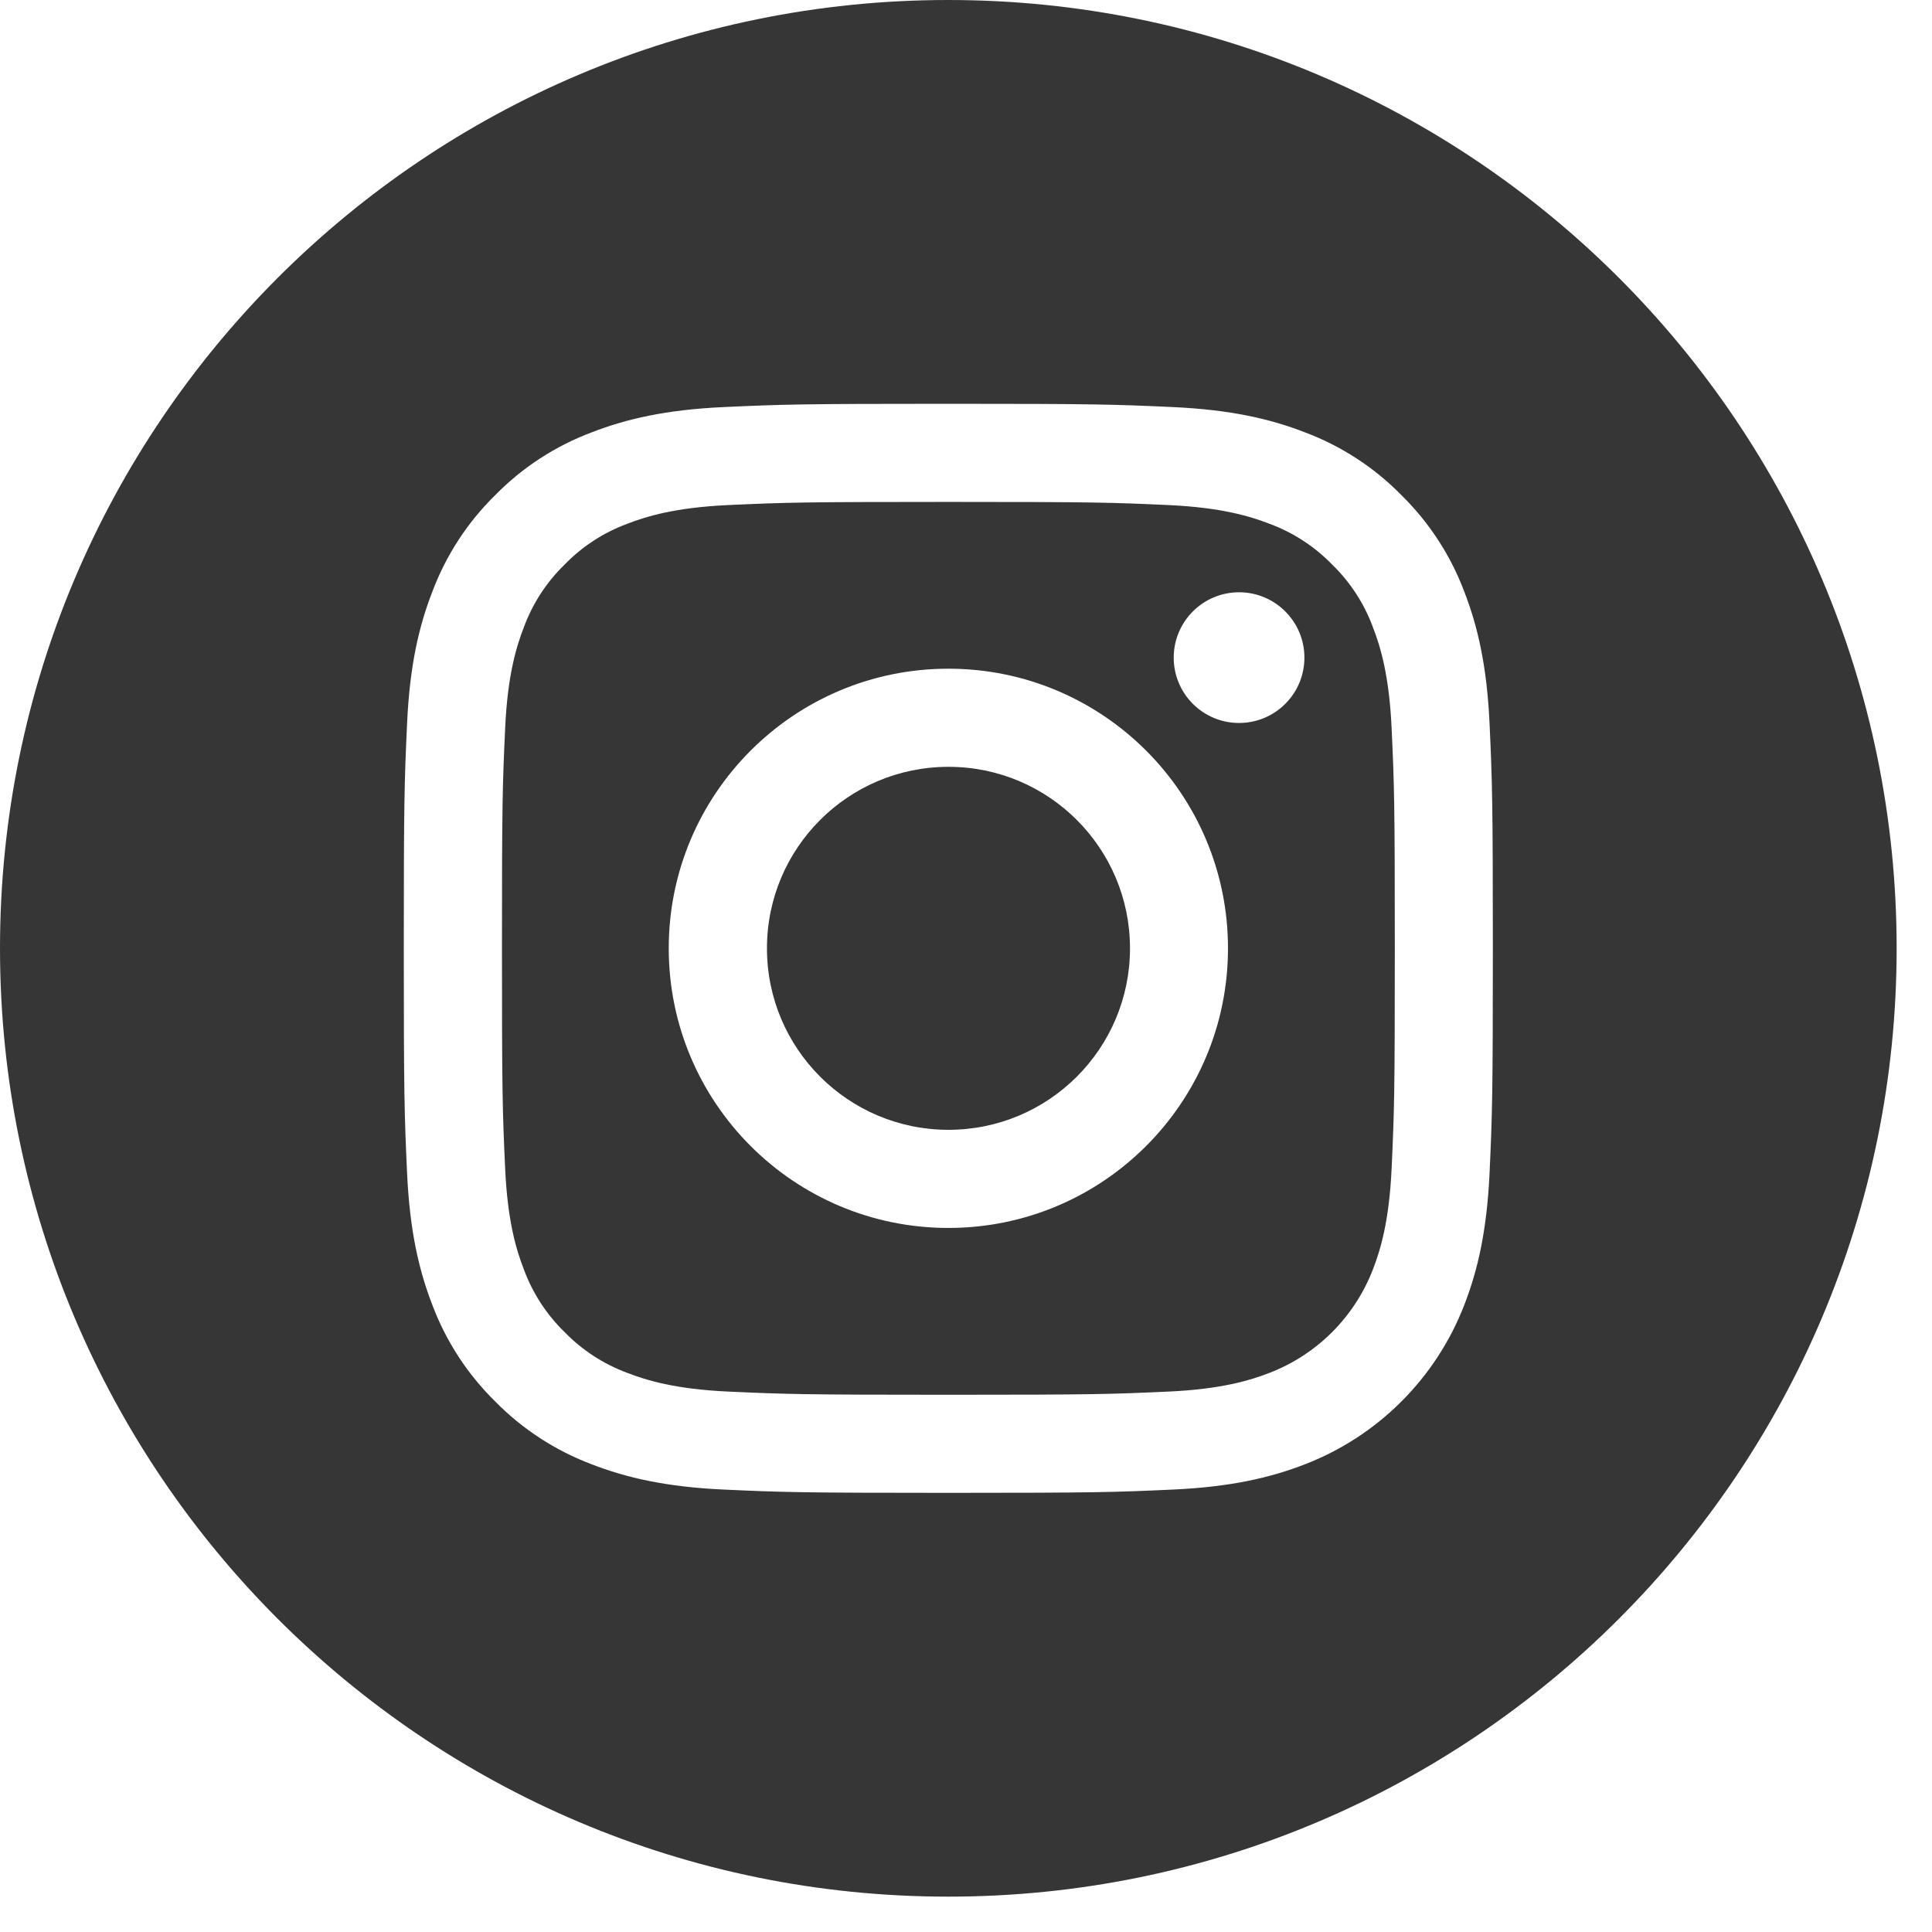 <?xml version="1.0" encoding="UTF-8"?>
<svg xmlns="http://www.w3.org/2000/svg" width="43" height="43" viewBox="0 0 43 43" fill="none">
  <g clip-path="url(#clip0_2452_1190)">
    <path d="M25.15 21.106C25.15 23.338 23.341 25.146 21.11 25.146C18.879 25.146 17.07 23.338 17.07 21.106C17.07 18.875 18.879 17.067 21.11 17.067C23.341 17.067 25.15 18.875 25.15 21.106Z" fill="#363636"></path>
    <path d="M30.556 13.959C30.362 13.432 30.052 12.956 29.649 12.565C29.258 12.162 28.782 11.853 28.256 11.658C27.829 11.493 27.187 11.295 26.006 11.241C24.727 11.183 24.344 11.171 21.108 11.171C17.872 11.171 17.488 11.183 16.21 11.241C15.029 11.295 14.387 11.493 13.96 11.658C13.434 11.853 12.957 12.162 12.567 12.565C12.164 12.956 11.854 13.432 11.66 13.959C11.494 14.386 11.296 15.027 11.243 16.209C11.184 17.487 11.172 17.87 11.172 21.107C11.172 24.343 11.184 24.726 11.243 26.004C11.296 27.186 11.494 27.827 11.66 28.254C11.854 28.781 12.164 29.257 12.566 29.648C12.957 30.05 13.433 30.36 13.96 30.555C14.387 30.721 15.029 30.918 16.21 30.972C17.488 31.03 17.871 31.043 21.108 31.043C24.344 31.043 24.728 31.03 26.005 30.972C27.187 30.918 27.829 30.721 28.256 30.555C29.313 30.147 30.148 29.311 30.556 28.254C30.722 27.827 30.919 27.186 30.973 26.004C31.032 24.726 31.044 24.343 31.044 21.107C31.044 17.87 31.032 17.487 30.973 16.209C30.919 15.027 30.722 14.386 30.556 13.959ZM21.108 27.33C17.671 27.33 14.884 24.544 14.884 21.106C14.884 17.669 17.671 14.883 21.108 14.883C24.545 14.883 27.331 17.669 27.331 21.106C27.331 24.544 24.545 27.33 21.108 27.33ZM27.578 16.091C26.774 16.091 26.123 15.44 26.123 14.637C26.123 13.834 26.774 13.182 27.578 13.182C28.381 13.182 29.032 13.834 29.032 14.637C29.032 15.44 28.381 16.091 27.578 16.091Z" fill="#363636"></path>
    <path d="M21.106 0C9.451 0 0 9.451 0 21.106C0 32.761 9.451 42.213 21.106 42.213C32.761 42.213 42.213 32.761 42.213 21.106C42.213 9.451 32.761 0 21.106 0ZM33.153 26.103C33.094 27.393 32.889 28.274 32.59 29.045C31.96 30.673 30.673 31.96 29.045 32.59C28.274 32.889 27.393 33.094 26.103 33.153C24.811 33.212 24.398 33.226 21.107 33.226C17.815 33.226 17.402 33.212 16.11 33.153C14.82 33.094 13.939 32.889 13.168 32.59C12.359 32.285 11.627 31.808 11.021 31.192C10.405 30.587 9.928 29.854 9.623 29.045C9.324 28.274 9.119 27.393 9.06 26.103C9.001 24.811 8.987 24.398 8.987 21.106C8.987 17.815 9.001 17.402 9.06 16.11C9.118 14.819 9.323 13.939 9.623 13.168C9.927 12.359 10.404 11.626 11.021 11.021C11.626 10.404 12.359 9.927 13.168 9.623C13.939 9.324 14.819 9.119 16.11 9.06C17.402 9.001 17.815 8.987 21.106 8.987C24.398 8.987 24.811 9.001 26.103 9.06C27.393 9.119 28.274 9.324 29.045 9.623C29.854 9.927 30.587 10.404 31.192 11.021C31.808 11.627 32.286 12.359 32.59 13.168C32.889 13.939 33.094 14.819 33.153 16.11C33.212 17.402 33.226 17.815 33.226 21.106C33.226 24.398 33.212 24.811 33.153 26.103Z" fill="#363636"></path>
  </g>
  <defs>
    <clipPath id="clip0_2452_1190">
      <rect width="42.213" height="42.213" fill="white"></rect>
    </clipPath>
  </defs>
</svg>
